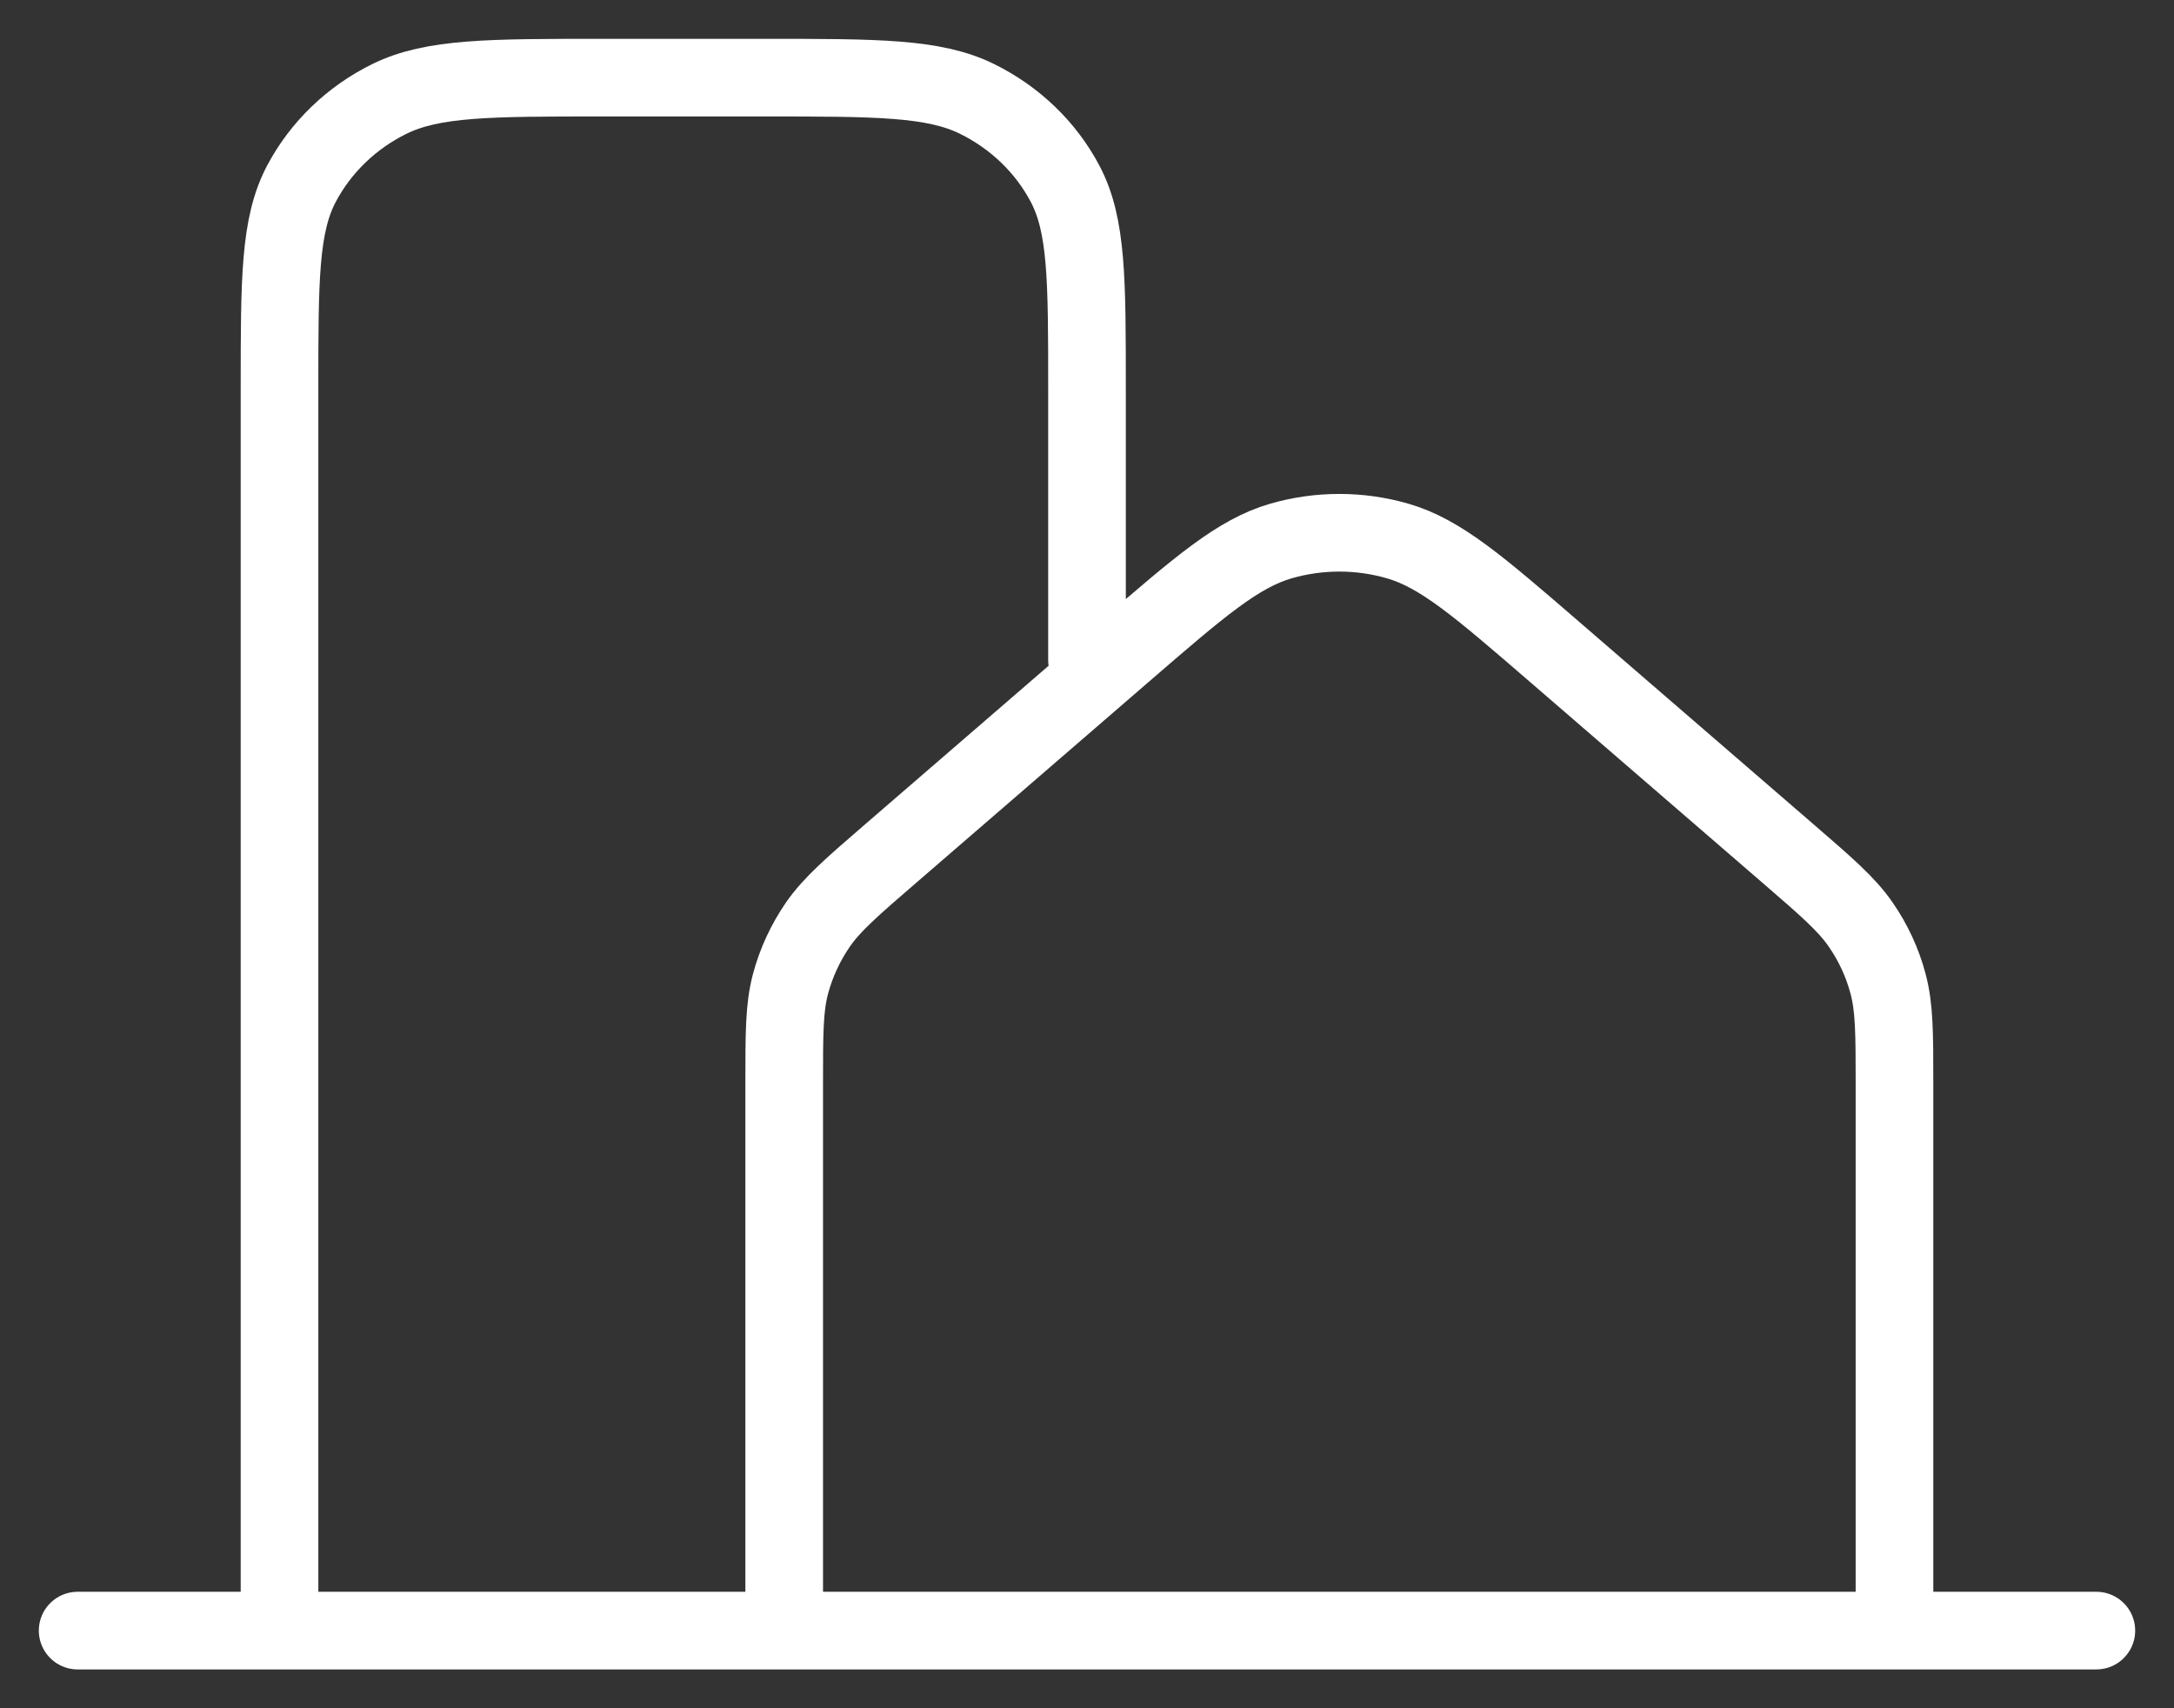 <?xml version="1.0" encoding="UTF-8"?> <svg xmlns="http://www.w3.org/2000/svg" width="28" height="22" viewBox="0 0 28 22" fill="none"><rect x="0" y="0" width="28" height="22" fill="#333333" stroke="none"/><path d="M1 21H3.6M3.6 21H10.1M3.6 21V5C3.6 3.6 3.6 2.9 3.883 2.365C4.133 1.894 4.53 1.512 5.019 1.272C5.576 1 6.304 1 7.76 1H9.84C11.296 1 12.023 1 12.58 1.272C13.069 1.512 13.468 1.894 13.717 2.365C14 2.899 14 3.599 14 4.996V8.5M10.1 21H24.4M10.1 21V13.96C10.1 13.303 10.1 12.975 10.182 12.669C10.255 12.397 10.374 12.14 10.535 11.906C10.718 11.643 10.973 11.423 11.48 10.985L14.472 8.4C15.453 7.552 15.944 7.128 16.499 6.967C16.989 6.826 17.511 6.826 18 6.967C18.556 7.128 19.047 7.553 20.03 8.402L23.02 10.985C23.528 11.424 23.782 11.643 23.964 11.906C24.126 12.14 24.245 12.397 24.317 12.669C24.399 12.975 24.4 13.303 24.4 13.96V21M24.4 21H27" stroke="white" stroke-linecap="round" stroke-linejoin="round"></path></svg> 